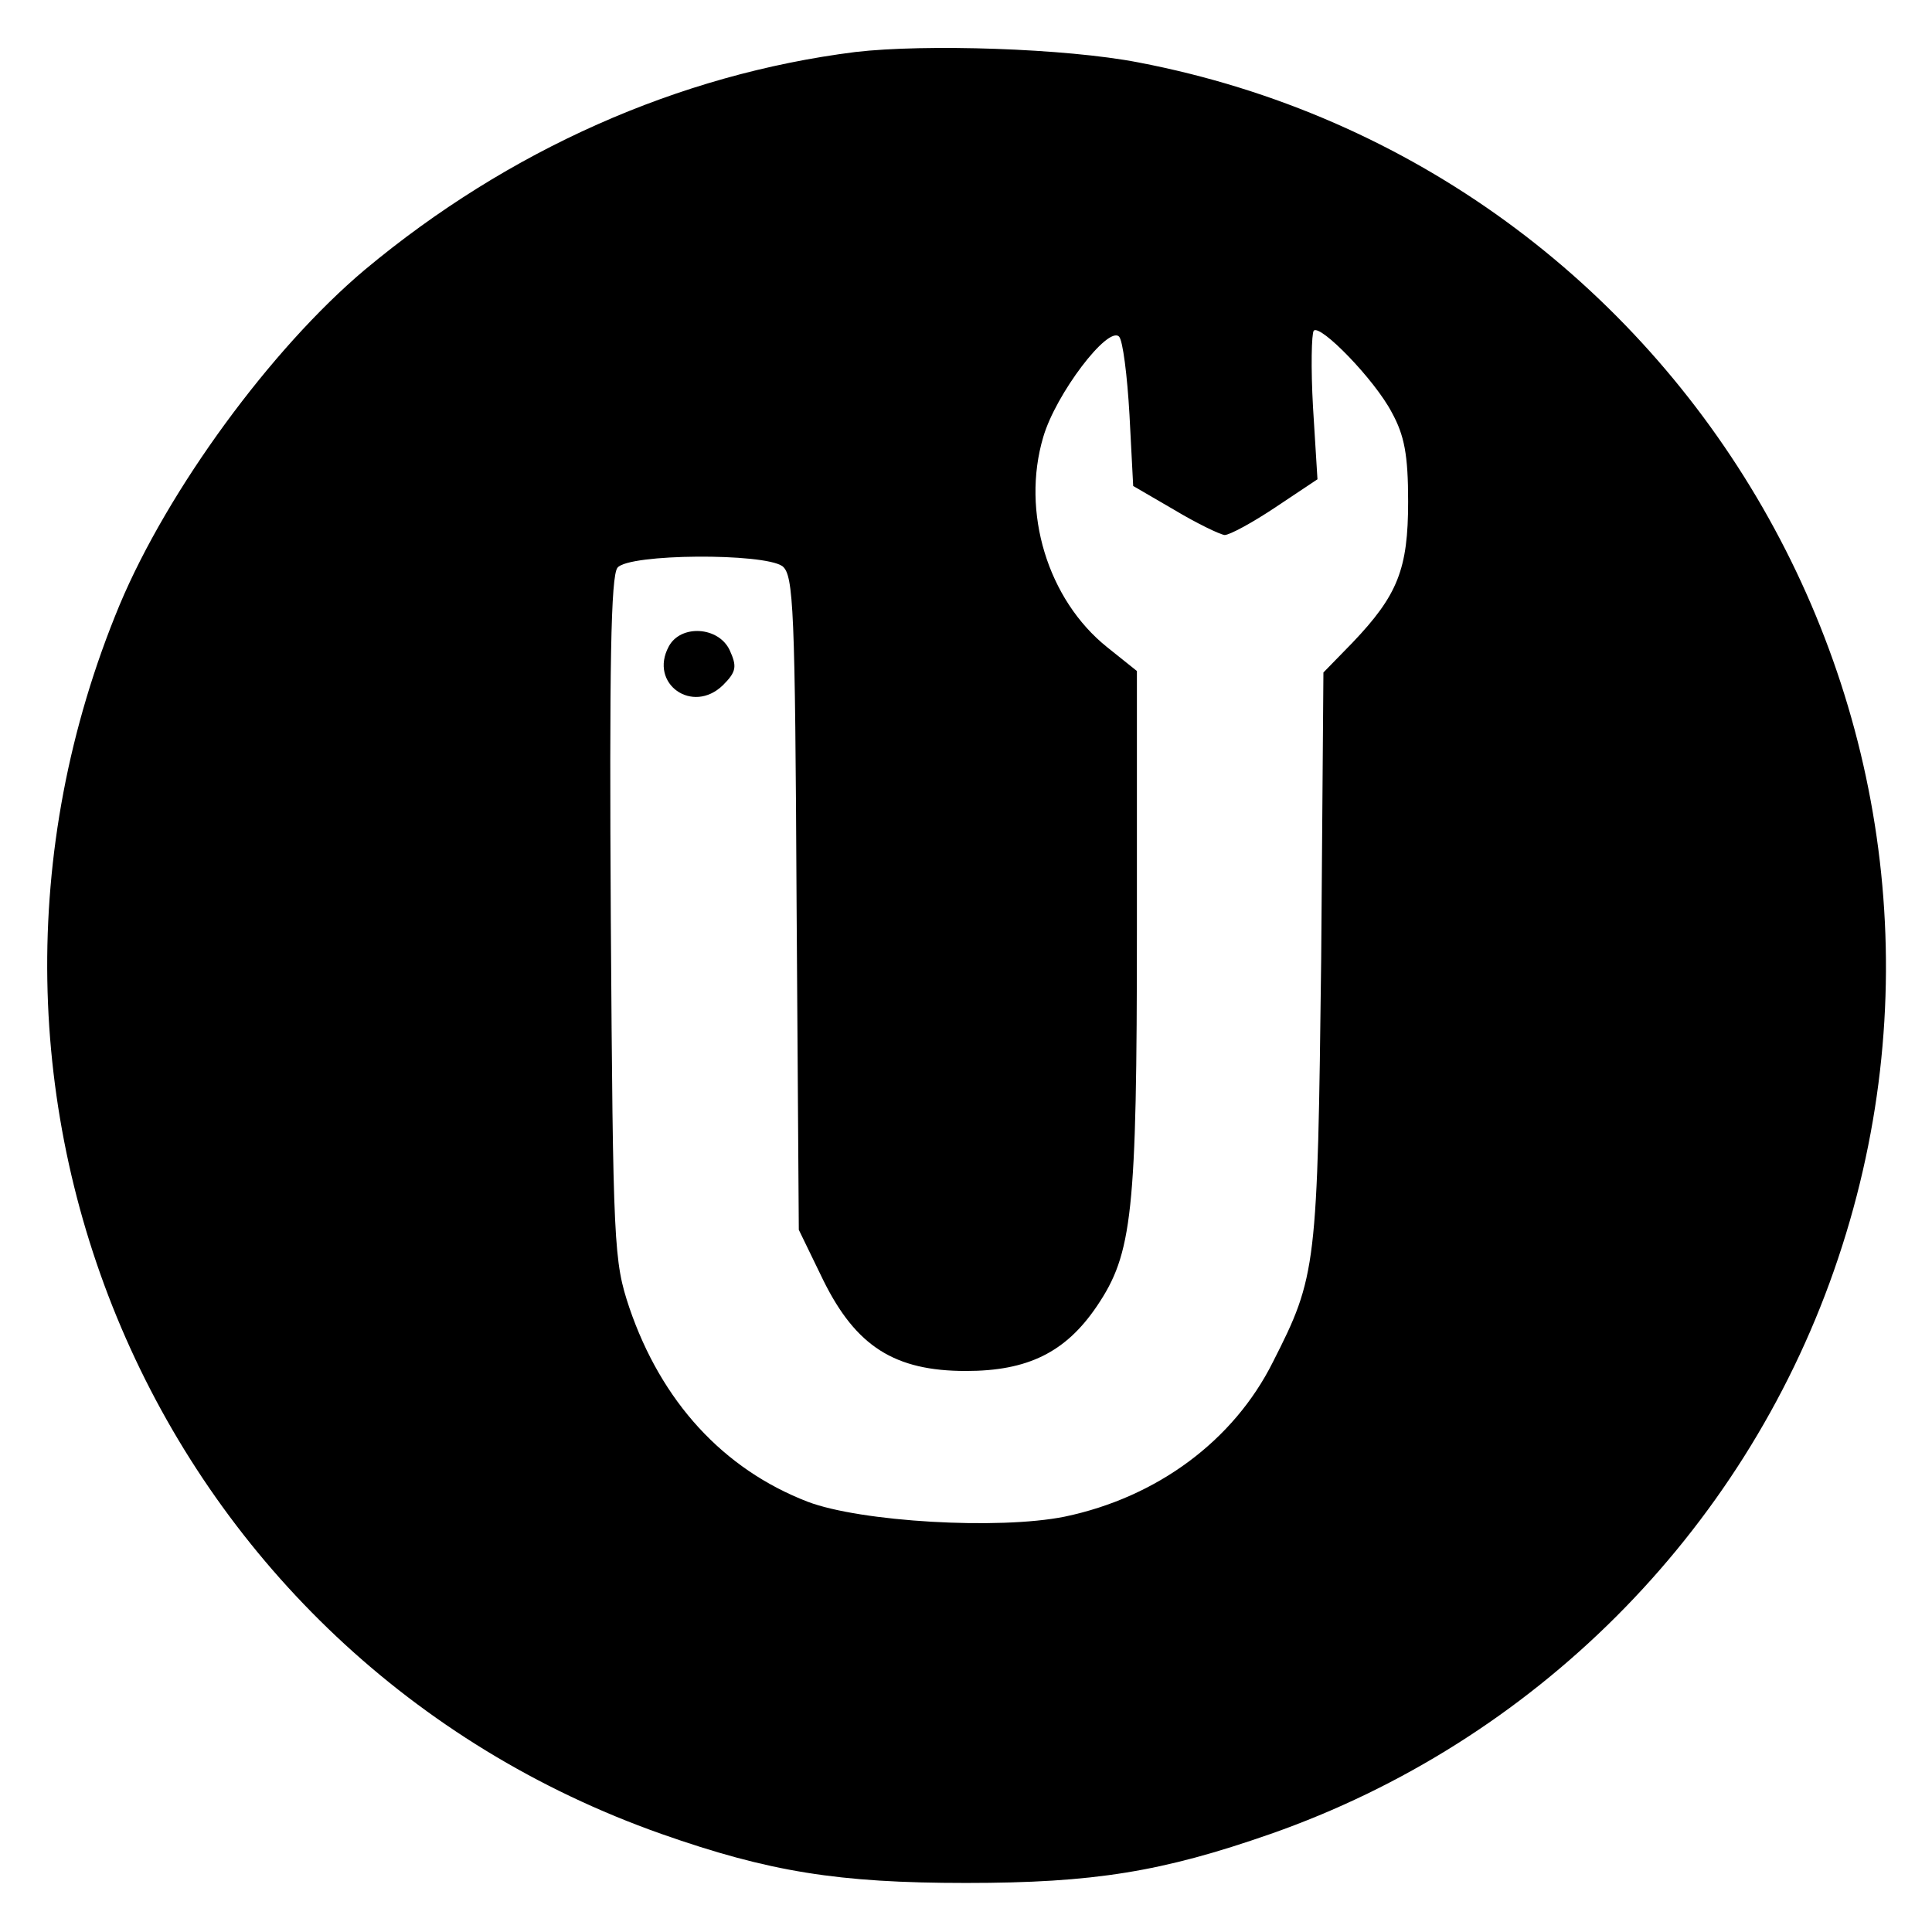 <?xml version="1.0" standalone="no"?>
<!DOCTYPE svg PUBLIC "-//W3C//DTD SVG 20010904//EN"
 "http://www.w3.org/TR/2001/REC-SVG-20010904/DTD/svg10.dtd">
<svg version="1.0" xmlns="http://www.w3.org/2000/svg"
 width="260pt" height="260pt" viewBox="0 0 260 260"
 preserveAspectRatio="xMidYMid meet">
<g transform="translate(0,260) scale(0.1,-0.1)"
fill="#000000" stroke="none">
<path d="M1151 2530 c-238 -30 -467 -132 -660 -293 -126 -106 -265 -296 -330
-451 -276 -664 55 -1416 729 -1654 145 -51 238 -66 410 -66 172 0 264 15 410
66 354 124 634 404 758 758 250 713 -194 1484 -936 1626 -98 19 -287 25 -381
14z m722 -485 c17 -31 22 -57 22 -120 0 -91 -14 -126 -75 -190 l-39 -40 -3
-385 c-5 -416 -6 -427 -65 -543 -53 -106 -156 -182 -280 -208 -89 -18 -275 -7
-346 20 -114 44 -197 135 -240 261 -21 63 -22 81 -25 523 -2 340 0 462 9 473
15 19 197 20 222 2 15 -12 17 -57 19 -453 l3 -440 33 -68 c44 -89 96 -122 192
-122 83 0 134 25 176 87 48 71 54 124 54 508 l0 347 -40 32 c-80 64 -116 182
-86 283 17 58 87 150 102 135 5 -5 11 -52 14 -105 l5 -96 55 -32 c30 -18 61
-33 68 -34 7 0 38 17 68 37 l57 38 -6 97 c-3 53 -2 99 1 103 9 9 82 -66 105
-110z"/>
<path d="M900 1730 c-27 -50 32 -92 73 -52 18 18 19 25 9 47 -15 32 -66 35
-82 5z"/>
</g>
</svg>
